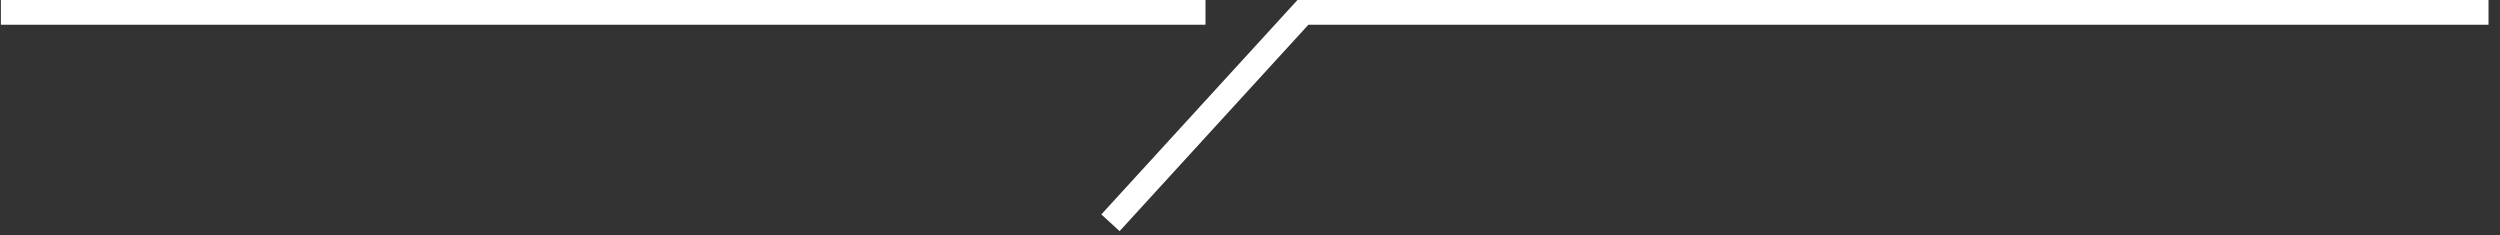 <svg width="202" height="19" viewBox="0 0 202 19" fill="none" xmlns="http://www.w3.org/2000/svg">
<rect x="0" y="0" width="202" height="19" fill="#333333" stroke="none"/>
<path d="M0.072 1H97.405M89.726 18L105.276 1H201.072" stroke="white" stroke-width="2"/>
</svg>
